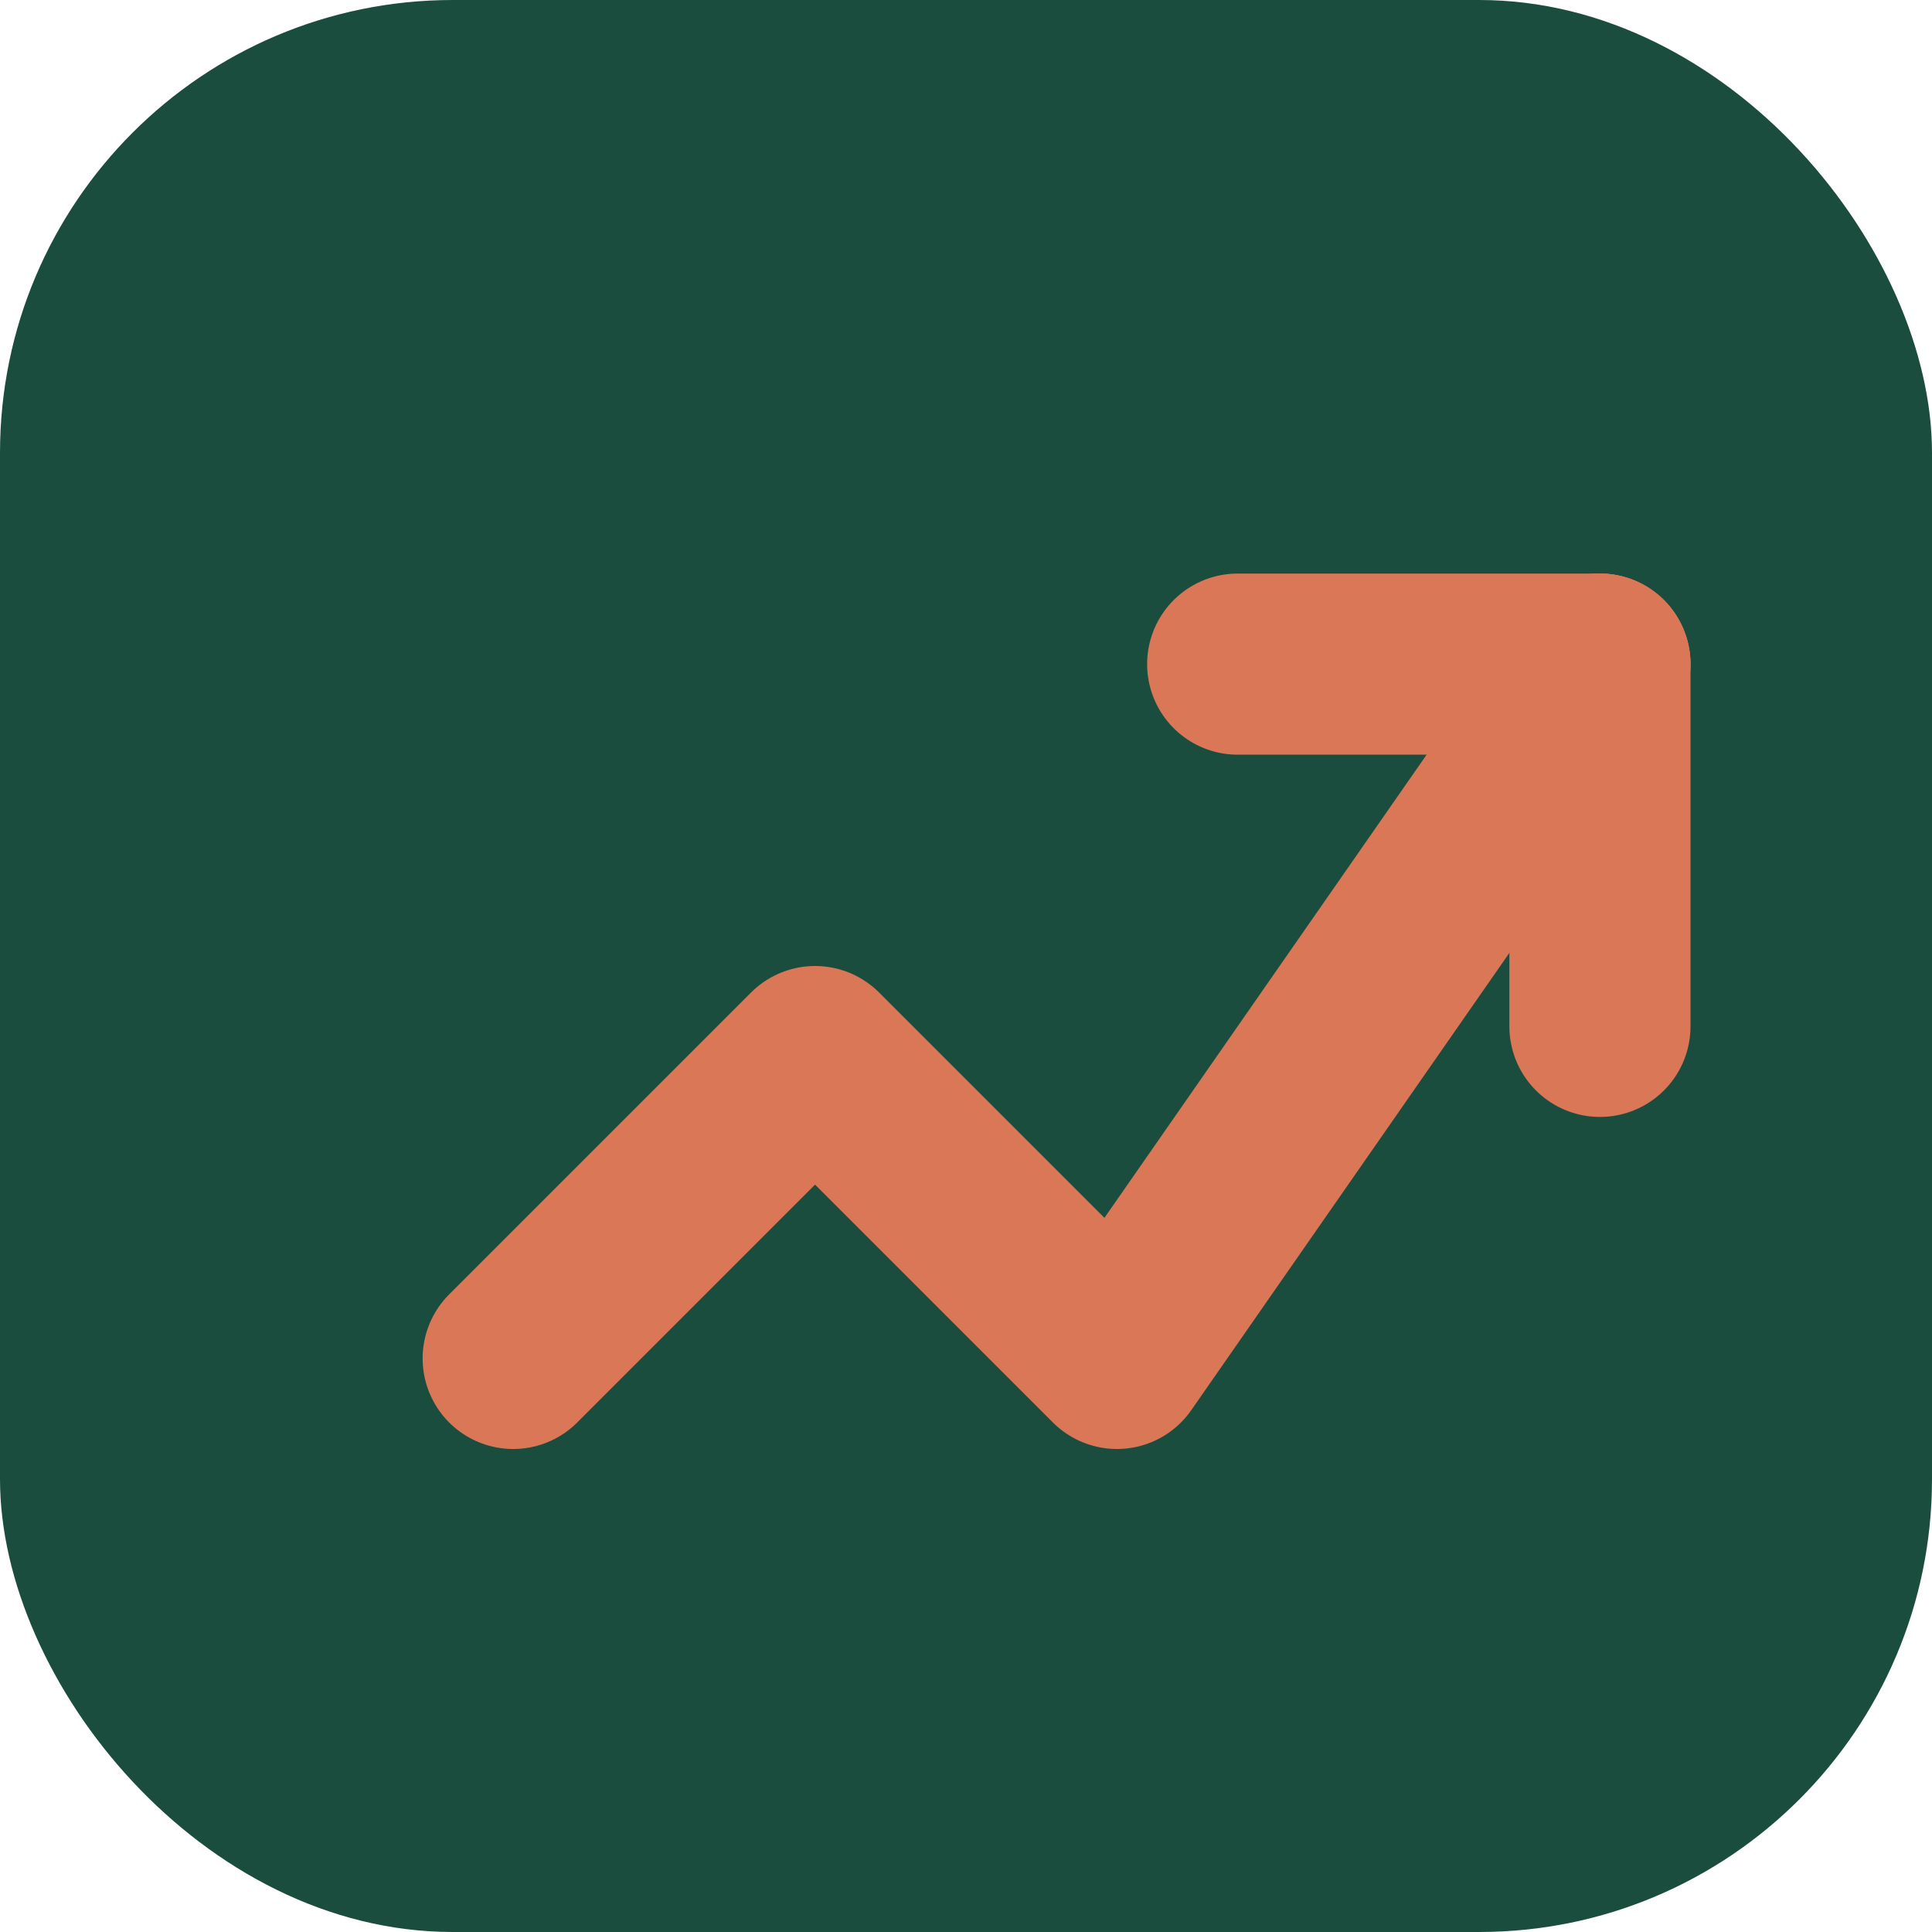 <svg width="512" height="512" viewBox="0 0 512 512" fill="none" xmlns="http://www.w3.org/2000/svg">
<rect width="512" height="512" rx="120" fill="#1B4D3E"/>
<path d="M136 360L216 280L296 360L424 176" stroke="#D97757" stroke-width="48" stroke-linecap="round" stroke-linejoin="round"/>
<path d="M424 176V272" stroke="#D97757" stroke-width="48" stroke-linecap="round" stroke-linejoin="round"/>
<path d="M424 176H328" stroke="#D97757" stroke-width="48" stroke-linecap="round" stroke-linejoin="round"/>
</svg>